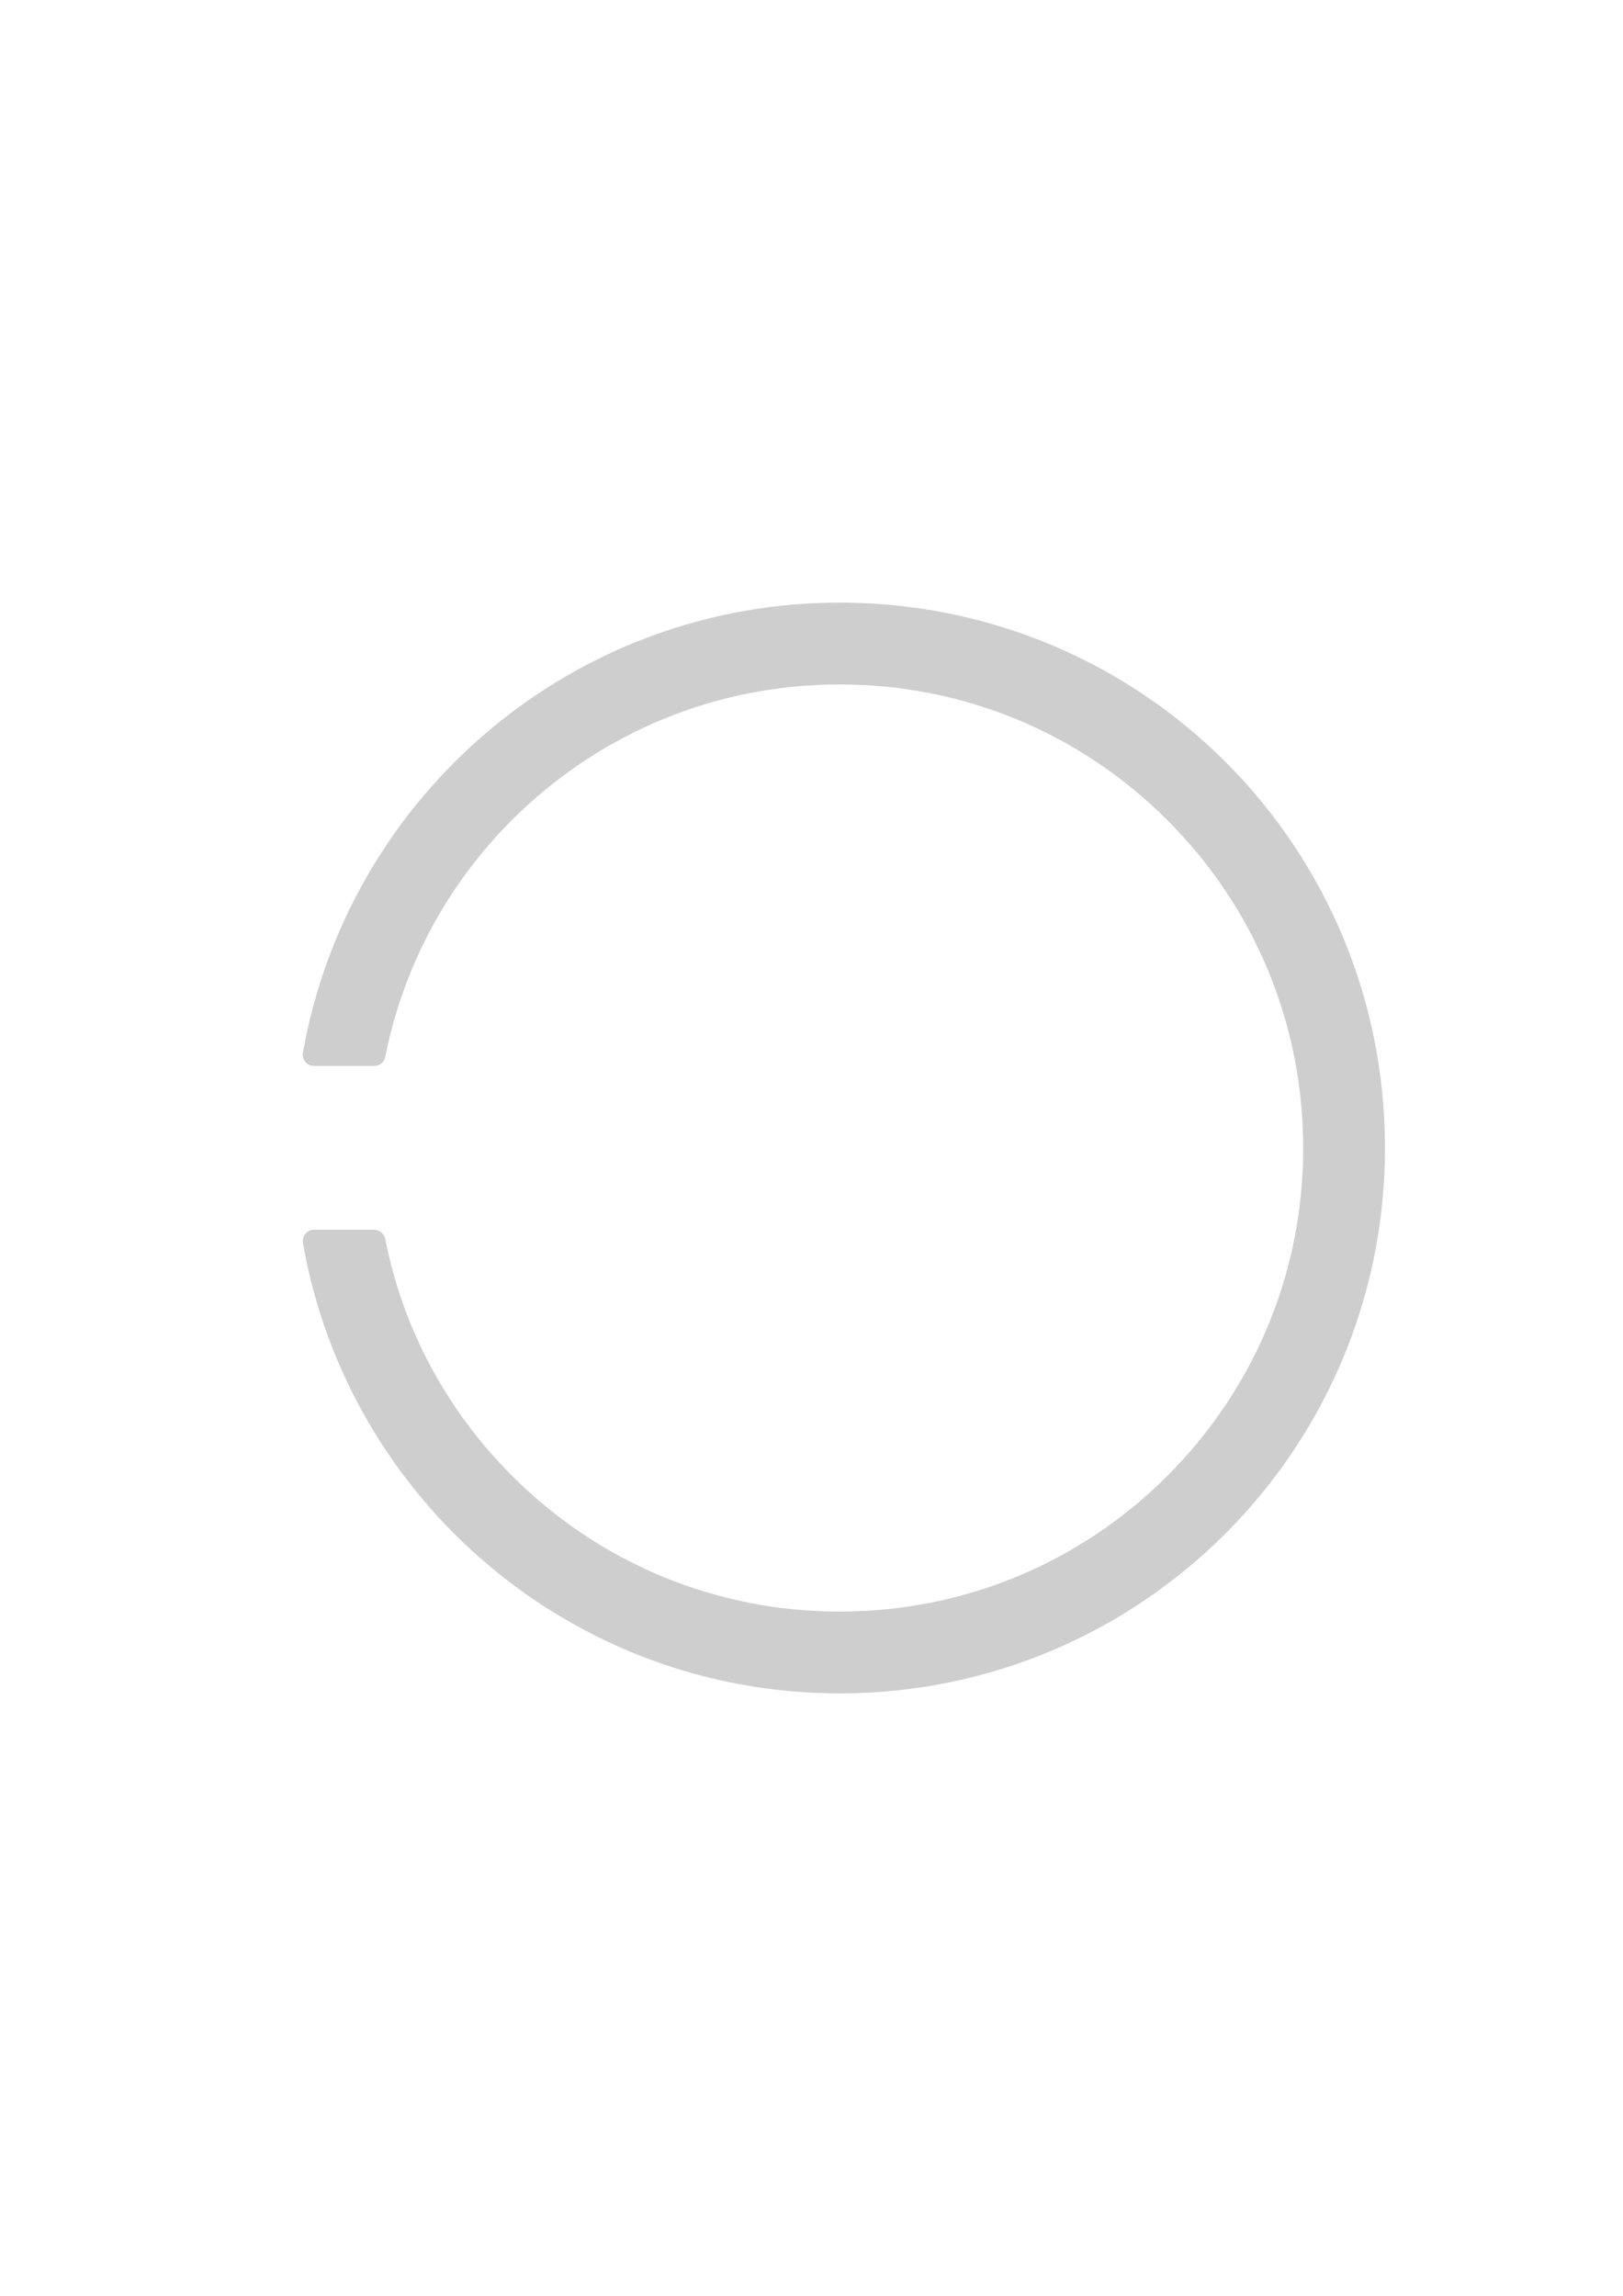 <?xml version="1.0" encoding="utf-8"?>
<!-- Generator: Adobe Illustrator 22.1.0, SVG Export Plug-In . SVG Version: 6.00 Build 0)  -->
<svg version="1.2" baseProfile="tiny" id="Layer_1" xmlns="http://www.w3.org/2000/svg" xmlns:xlink="http://www.w3.org/1999/xlink"
	 x="0px" y="0px" width="595.3px" height="841.9px" viewBox="0 0 595.3 841.9" xml:space="preserve">
<path fill="#CECECE" d="M310,221c-99.4-1-182.3,70.7-198.9,165.1c-0.4,2.5,1.5,4.8,4.1,4.8h22.1c2,0,3.7-1.4,4-3.3
	c6.5-32.7,22.4-62.8,46.5-86.9C219.9,268.7,262.6,251,308,251s88.1,17.7,120.2,49.8C460.3,332.9,478,375.6,478,421
	s-17.7,88.1-49.8,120.2C396.1,573.3,353.4,591,308,591s-88.1-17.7-120.2-49.8c-24.1-24.1-40.1-54.2-46.5-86.9
	c-0.4-1.9-2.1-3.3-4-3.3h-22.1c-2.6,0-4.5,2.3-4.1,4.8C127.5,549.7,209.4,621,308,621c110.5,0,200-89.5,200-200
	C508,311,420,222.1,310,221z"/>
</svg>
